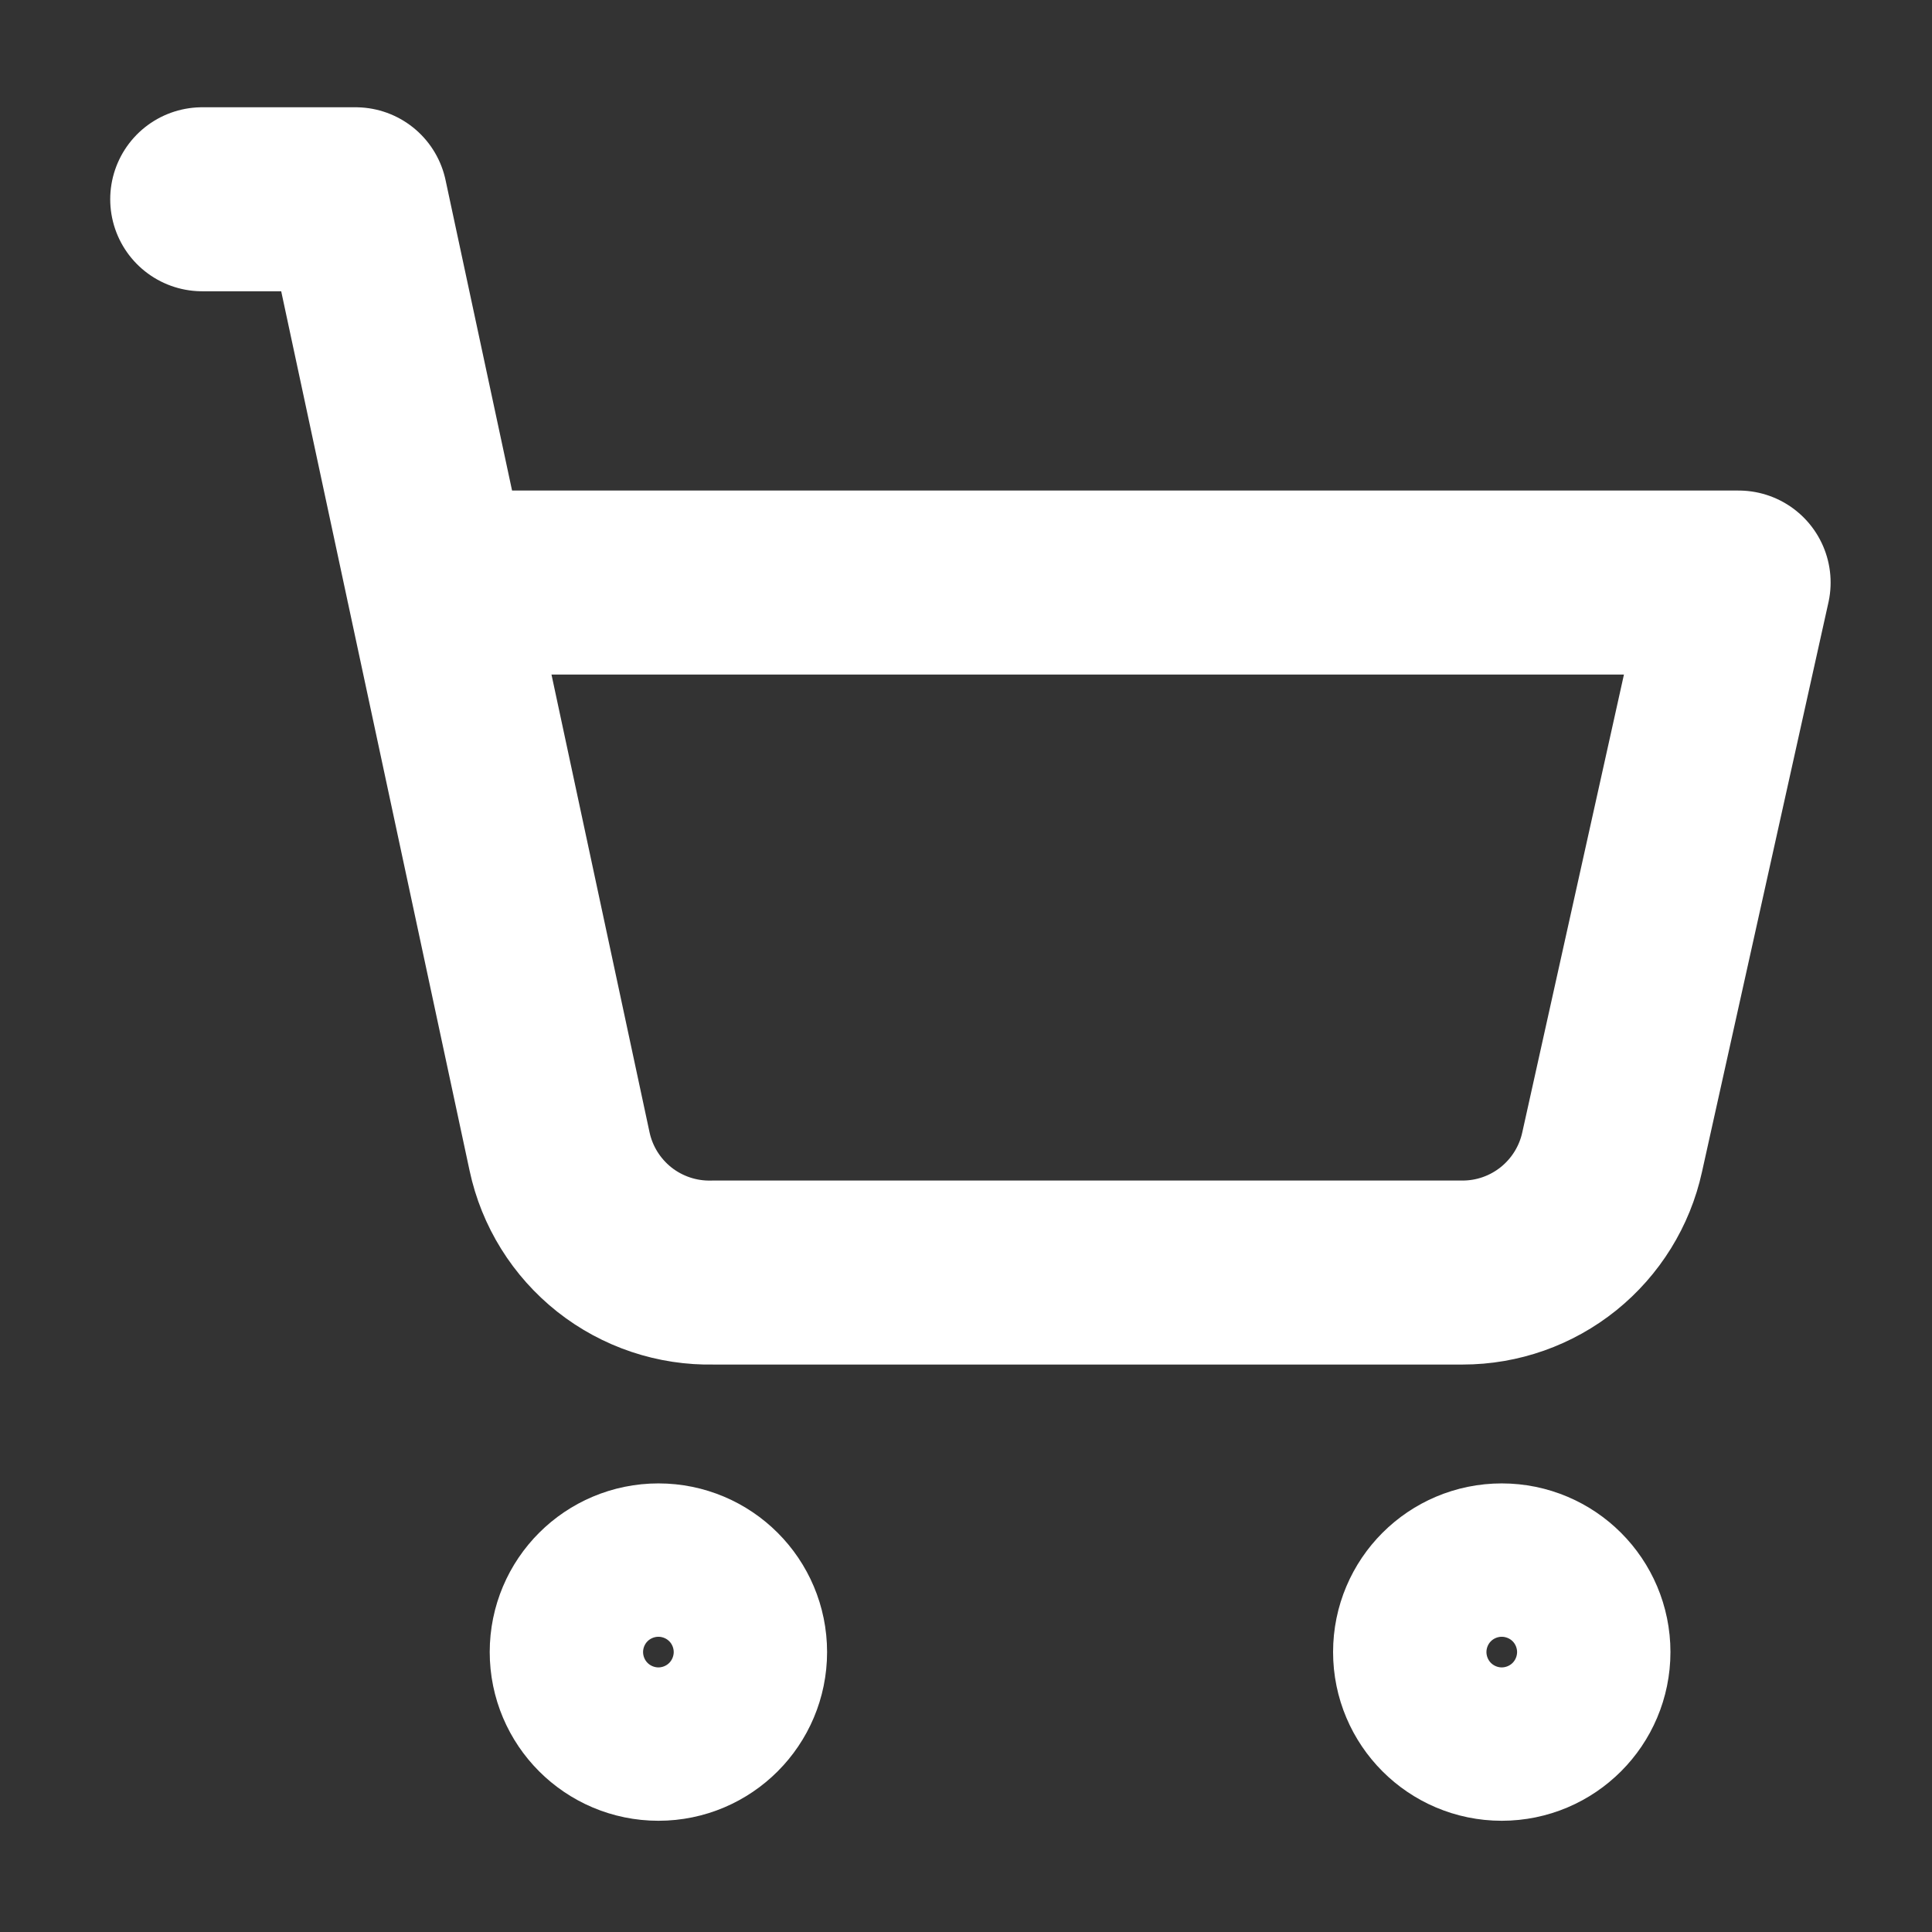 <svg width="21" height="21" viewBox="0 0 21 21" fill="none" xmlns="http://www.w3.org/2000/svg">
<rect x="0" y="0" width="21" height="21" fill="#333333" stroke="none"/>
<path d="M2.198 2.166H3.865L6.082 12.515C6.163 12.895 6.374 13.233 6.678 13.474C6.982 13.714 7.361 13.841 7.748 13.832H15.898C16.278 13.832 16.645 13.702 16.941 13.464C17.236 13.226 17.442 12.894 17.523 12.524L18.898 6.332H4.757M7.99 17.957C7.99 18.417 7.617 18.791 7.157 18.791C6.696 18.791 6.323 18.417 6.323 17.957C6.323 17.497 6.696 17.124 7.157 17.124C7.617 17.124 7.99 17.497 7.99 17.957ZM17.157 17.957C17.157 18.417 16.784 18.791 16.323 18.791C15.863 18.791 15.49 18.417 15.49 17.957C15.49 17.497 15.863 17.124 16.323 17.124C16.784 17.124 17.157 17.497 17.157 17.957Z" stroke="white" stroke-width="2" stroke-linecap="round" stroke-linejoin="round"/>
</svg>
